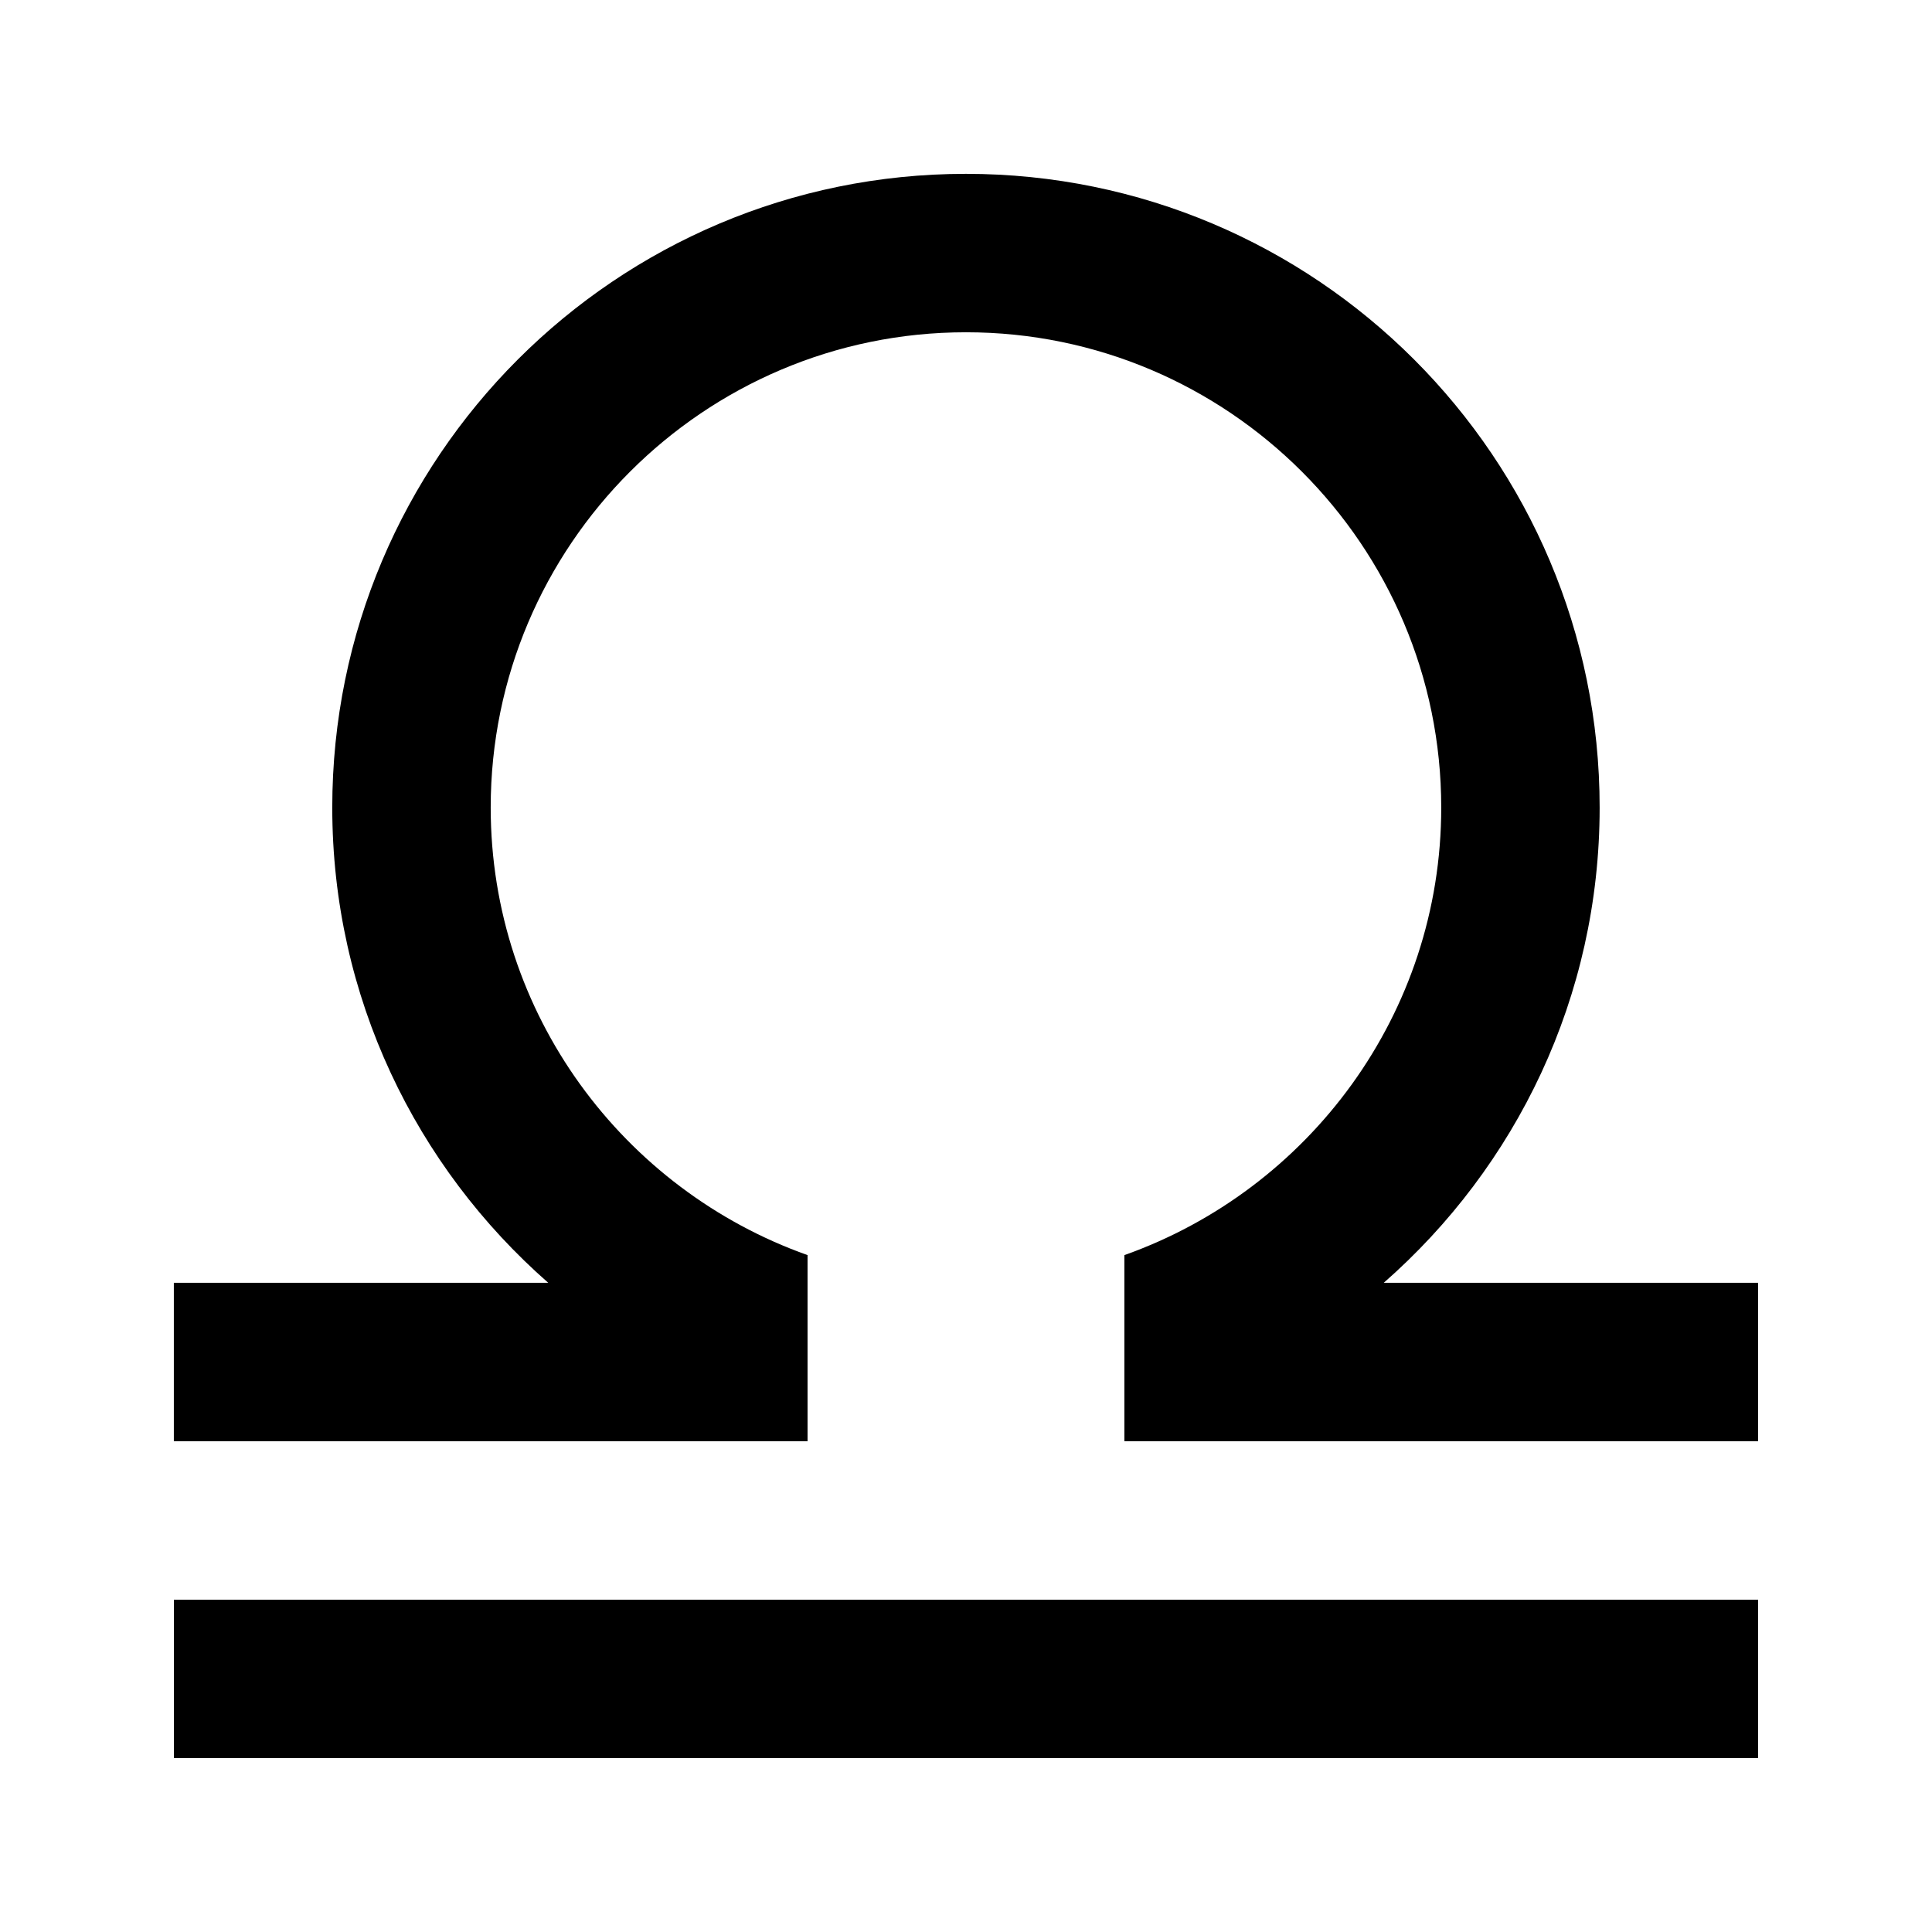 <?xml version="1.0" encoding="UTF-8"?>
<!-- Uploaded to: ICON Repo, www.svgrepo.com, Generator: ICON Repo Mixer Tools -->
<svg fill="#000000" width="800px" height="800px" version="1.1" viewBox="144 144 512 512" xmlns="http://www.w3.org/2000/svg">
 <g fill-rule="evenodd">
  <path d="m190.08 609.92h419.84v-41.984h-419.84z"/>
  <path d="m510.7 483.96c35.035-30.711 57.223-75.676 57.223-125.95 0-92.746-75.172-167.94-167.94-167.94-92.742 0-167.93 75.191-167.93 167.94 0 50.273 22.207 95.238 57.246 125.95h-99.23v41.984h167.94v-49.328c-48.828-17.34-83.969-63.902-83.969-118.61 0-69.441 56.508-125.95 125.95-125.95 69.465 0 125.95 56.512 125.95 125.95 0 54.703-35.117 101.27-83.969 118.61v49.328h167.94v-41.984z"/>
 </g>
</svg>